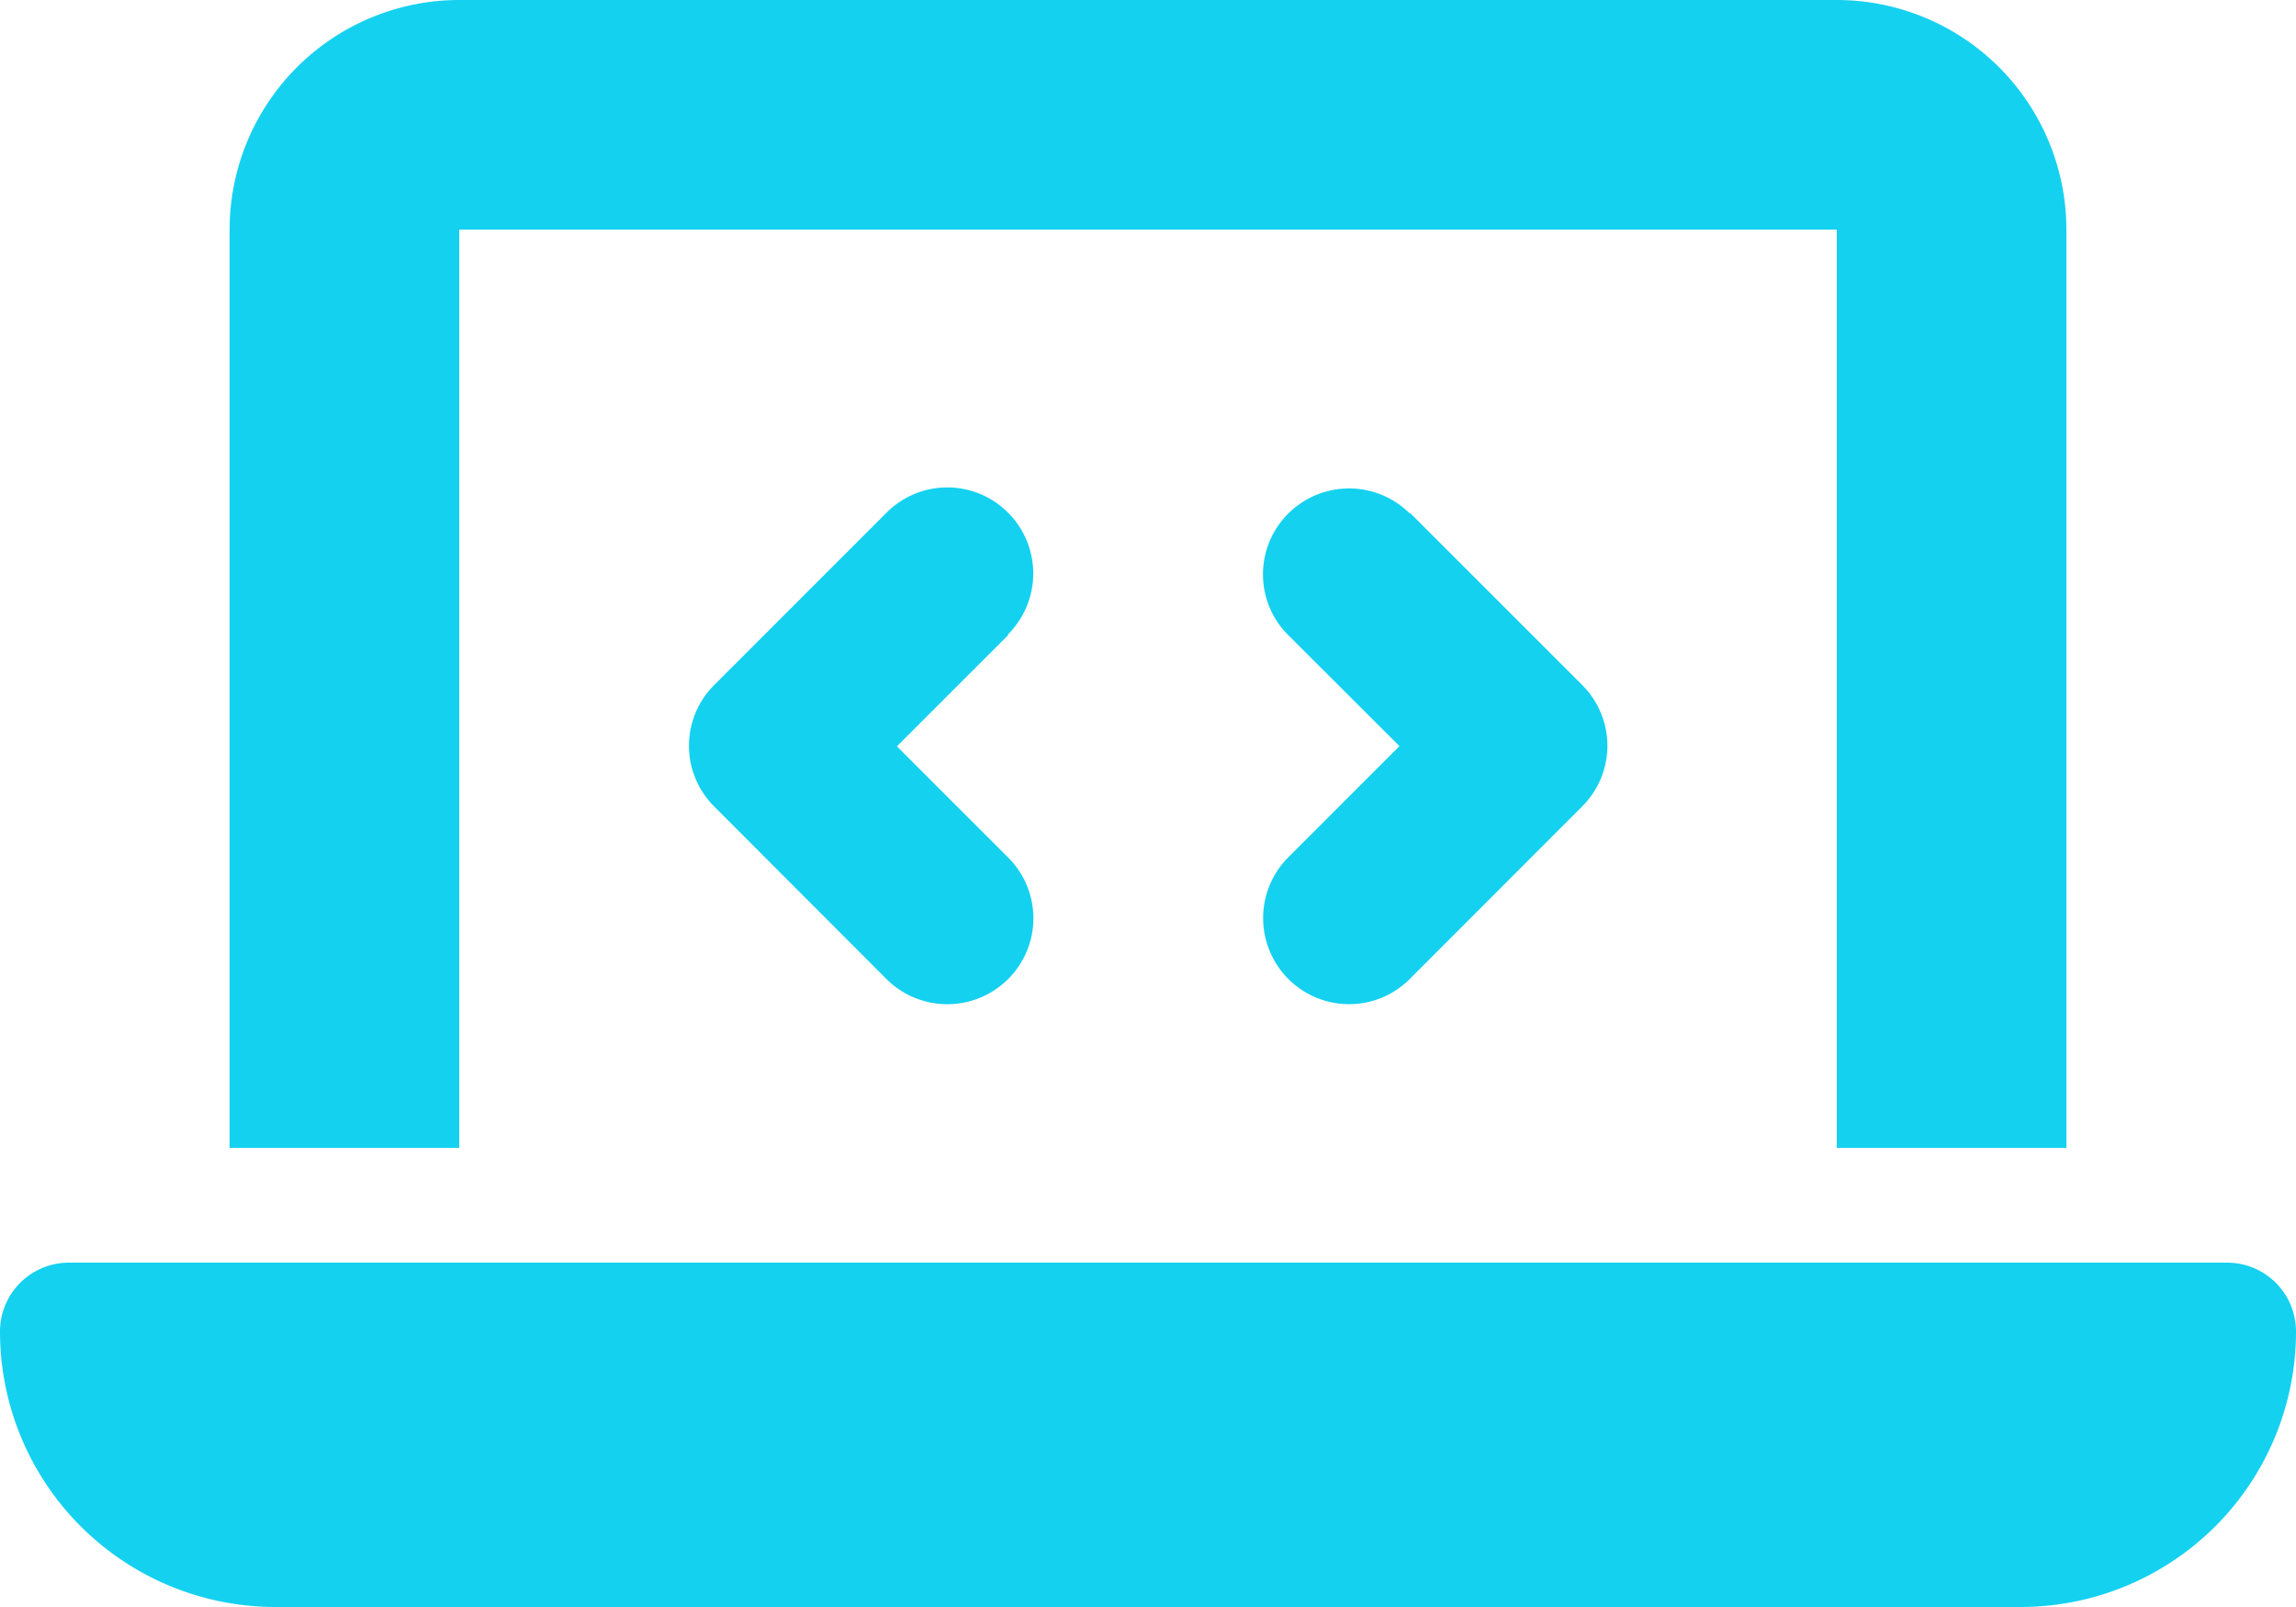<svg xmlns="http://www.w3.org/2000/svg" width="37.5" height="26.25" viewBox="0 0 37.5 26.25"><path d="M3.75-20.625a3.753,3.753,0,0,1,3.75-3.75H30a3.753,3.753,0,0,1,3.75,3.75v15H30v-15H7.5v15H3.75ZM0-2.625A1.125,1.125,0,0,1,1.125-3.75h35.25A1.125,1.125,0,0,1,37.5-2.625a4.5,4.5,0,0,1-4.5,4.5H4.5A4.5,4.5,0,0,1,0-2.625ZM16.465-14l-1.816,1.816,1.816,1.816a1.4,1.4,0,0,1,0,1.986,1.406,1.406,0,0,1-1.986,0L11.666-11.2a1.4,1.4,0,0,1,0-1.986L14.479-16a1.4,1.4,0,0,1,1.986,0,1.406,1.406,0,0,1,0,1.986ZM23.027-16l2.813,2.813a1.4,1.4,0,0,1,0,1.986L23.027-8.385a1.4,1.4,0,0,1-1.986,0,1.406,1.406,0,0,1,0-1.986l1.816-1.816L21.041-14a1.4,1.4,0,0,1,0-1.986,1.406,1.406,0,0,1,1.986,0Z" transform="translate(0 24.375)" fill="#14d1f0"/></svg>